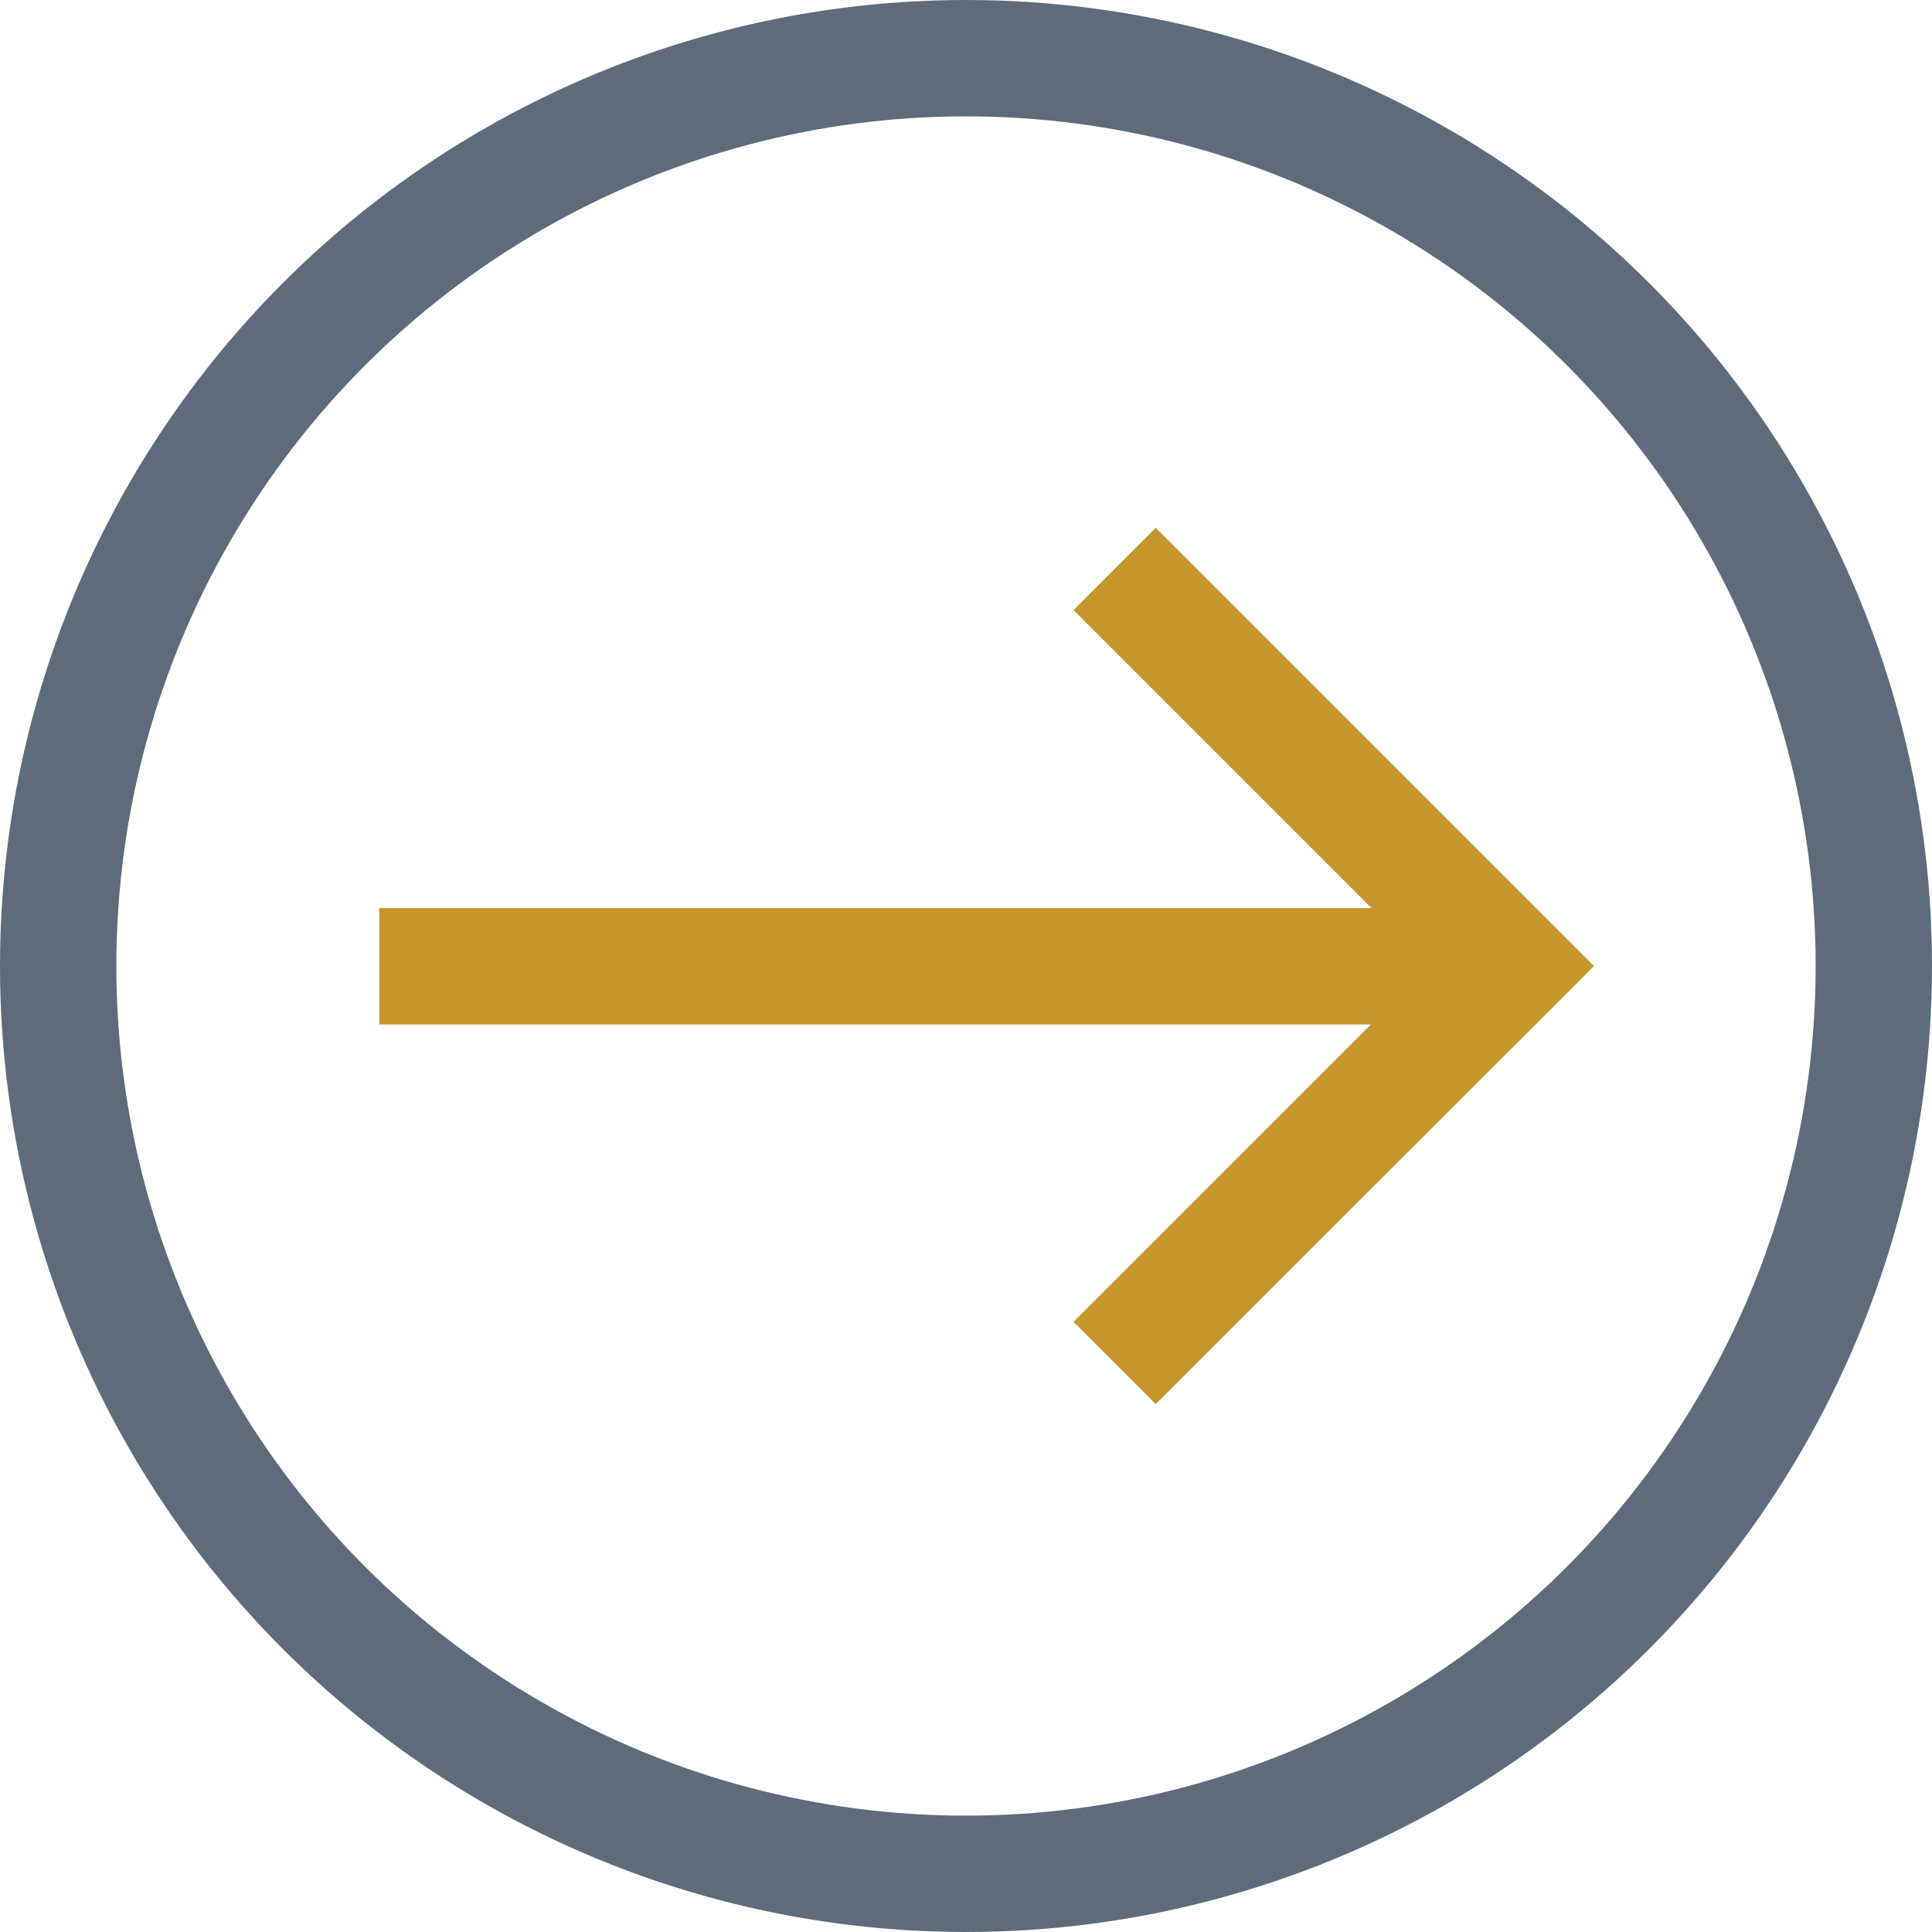<?xml version="1.0" encoding="UTF-8"?>
<svg id="Layer_2" data-name="Layer 2" xmlns="http://www.w3.org/2000/svg" viewBox="0 0 298.86 298.86">
  <defs>
    <style>
      .cls-1 {
        stroke: #5e6b7b;
      }

      .cls-1, .cls-2 {
        fill: none;
        stroke-miterlimit: 10;
        stroke-width: 18px;
      }

      .cls-2 {
        stroke: #c4972d;
      }
    </style>
  </defs>
  <g id="Layer_1-2" data-name="Layer 1">
    <g>
      <circle class="cls-1" cx="149.43" cy="149.43" r="140.43"/>
      <g>
        <line class="cls-2" x1="172.42" y1="210.84" x2="239.18" y2="144.09"/>
        <line class="cls-2" x1="58.66" y1="149.47" x2="235.86" y2="149.47"/>
        <line class="cls-2" x1="172.42" y1="88.01" x2="240.2" y2="155.79"/>
      </g>
    </g>
  </g>
</svg>